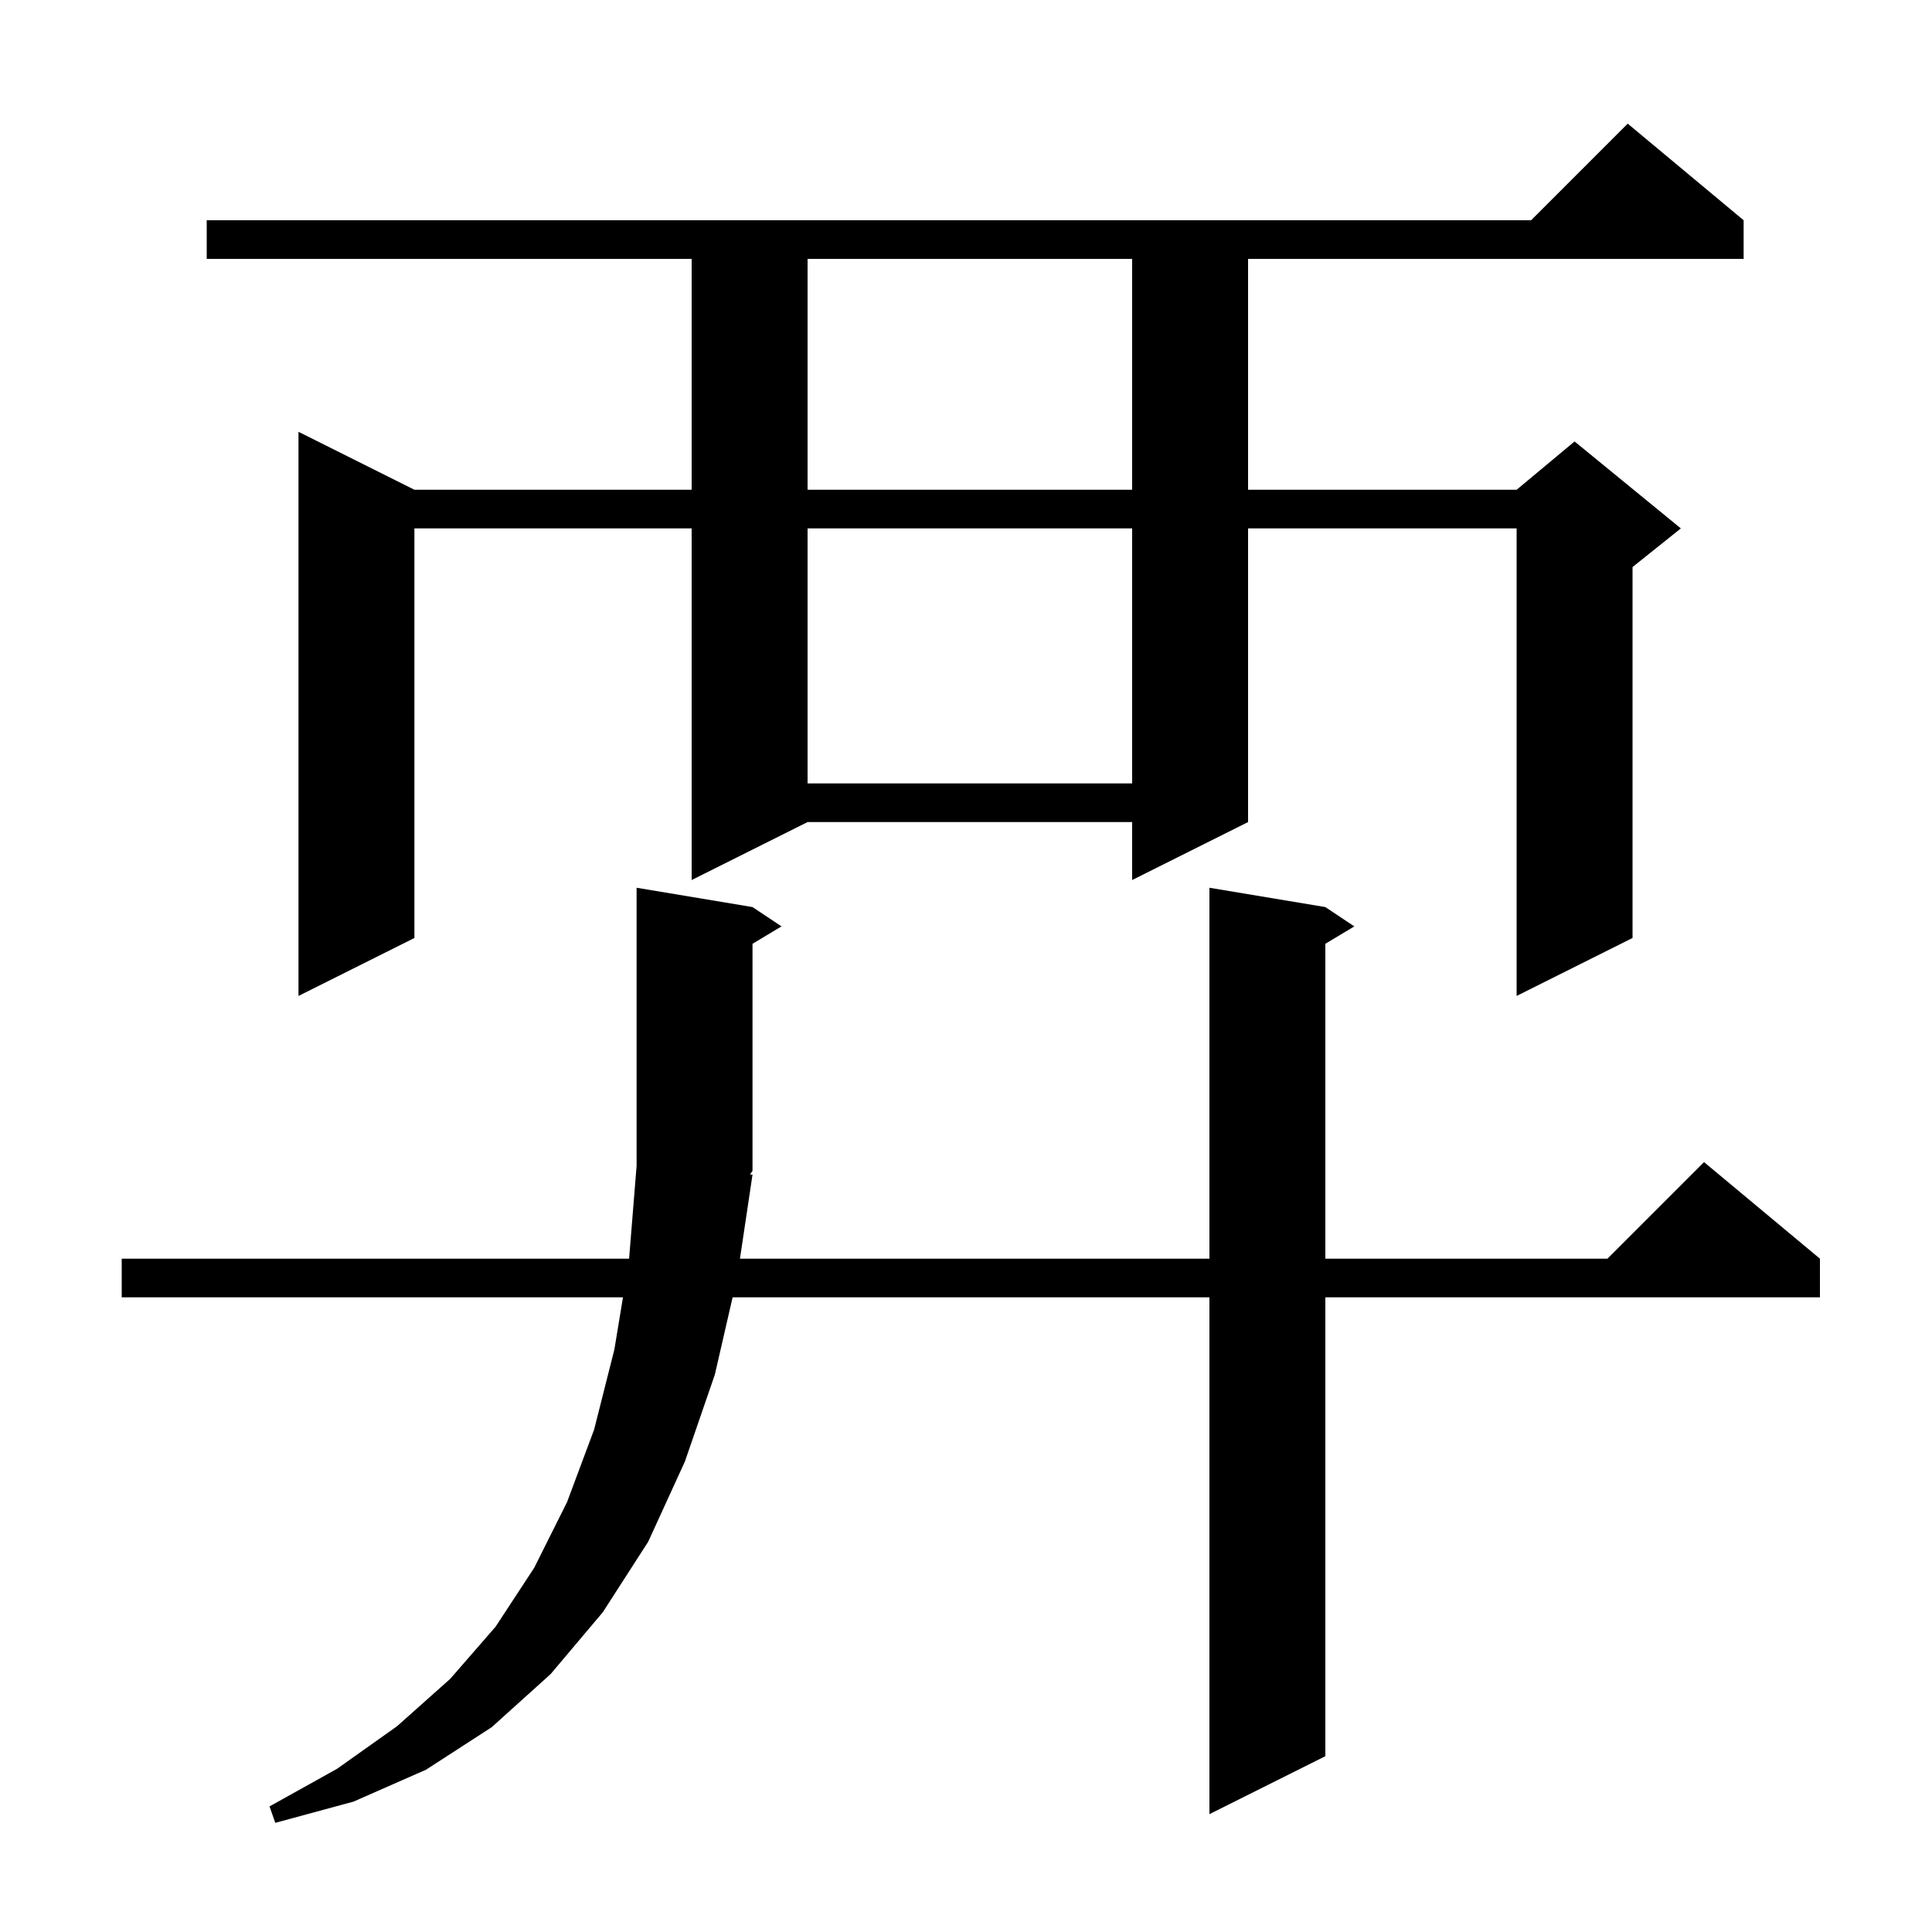 <svg xmlns="http://www.w3.org/2000/svg" xmlns:xlink="http://www.w3.org/1999/xlink" version="1.1" baseProfile="full" viewBox="0 0 200 200" width="200" height="200"><g fill="currentColor"><path d="M 77.9 121.6 L 76.599 130.3 L 125.2 130.3 L 125.2 91.9 L 137.2 93.9 L 140.2 95.9 L 137.2 97.7 L 137.2 130.3 L 166.4 130.3 L 176.4 120.3 L 188.4 130.3 L 188.4 134.3 L 137.2 134.3 L 137.2 181.8 L 125.2 187.8 L 125.2 134.3 L 75.84 134.3 L 74.0 142.3 L 70.9 151.3 L 67.1 159.6 L 62.4 166.9 L 57.0 173.3 L 50.9 178.8 L 44.1 183.2 L 36.6 186.5 L 28.5 188.7 L 27.9 187.0 L 34.9 183.1 L 41.1 178.7 L 46.6 173.8 L 51.3 168.4 L 55.3 162.3 L 58.7 155.5 L 61.5 148.0 L 63.6 139.7 L 64.49 134.3 L 12.6 134.3 L 12.6 130.3 L 65.124 130.3 L 65.9 120.7 L 65.9 91.9 L 77.9 93.9 L 80.9 95.9 L 77.9 97.7 L 77.9 121.2 L 77.646 121.581 Z M 180.5 22.8 L 180.5 26.8 L 129.2 26.8 L 129.2 50.7 L 157.0 50.7 L 163.0 45.7 L 174.0 54.7 L 169.0 58.7 L 169.0 97.1 L 157.0 103.1 L 157.0 54.7 L 129.2 54.7 L 129.2 85.1 L 117.2 91.1 L 117.2 85.1 L 83.6 85.1 L 71.6 91.1 L 71.6 54.7 L 42.9 54.7 L 42.9 97.1 L 30.9 103.1 L 30.9 44.7 L 42.9 50.7 L 71.6 50.7 L 71.6 26.8 L 21.4 26.8 L 21.4 22.8 L 158.5 22.8 L 168.5 12.8 Z M 83.6 54.7 L 83.6 81.1 L 117.2 81.1 L 117.2 54.7 Z M 83.6 26.8 L 83.6 50.7 L 117.2 50.7 L 117.2 26.8 Z "/></g></svg>